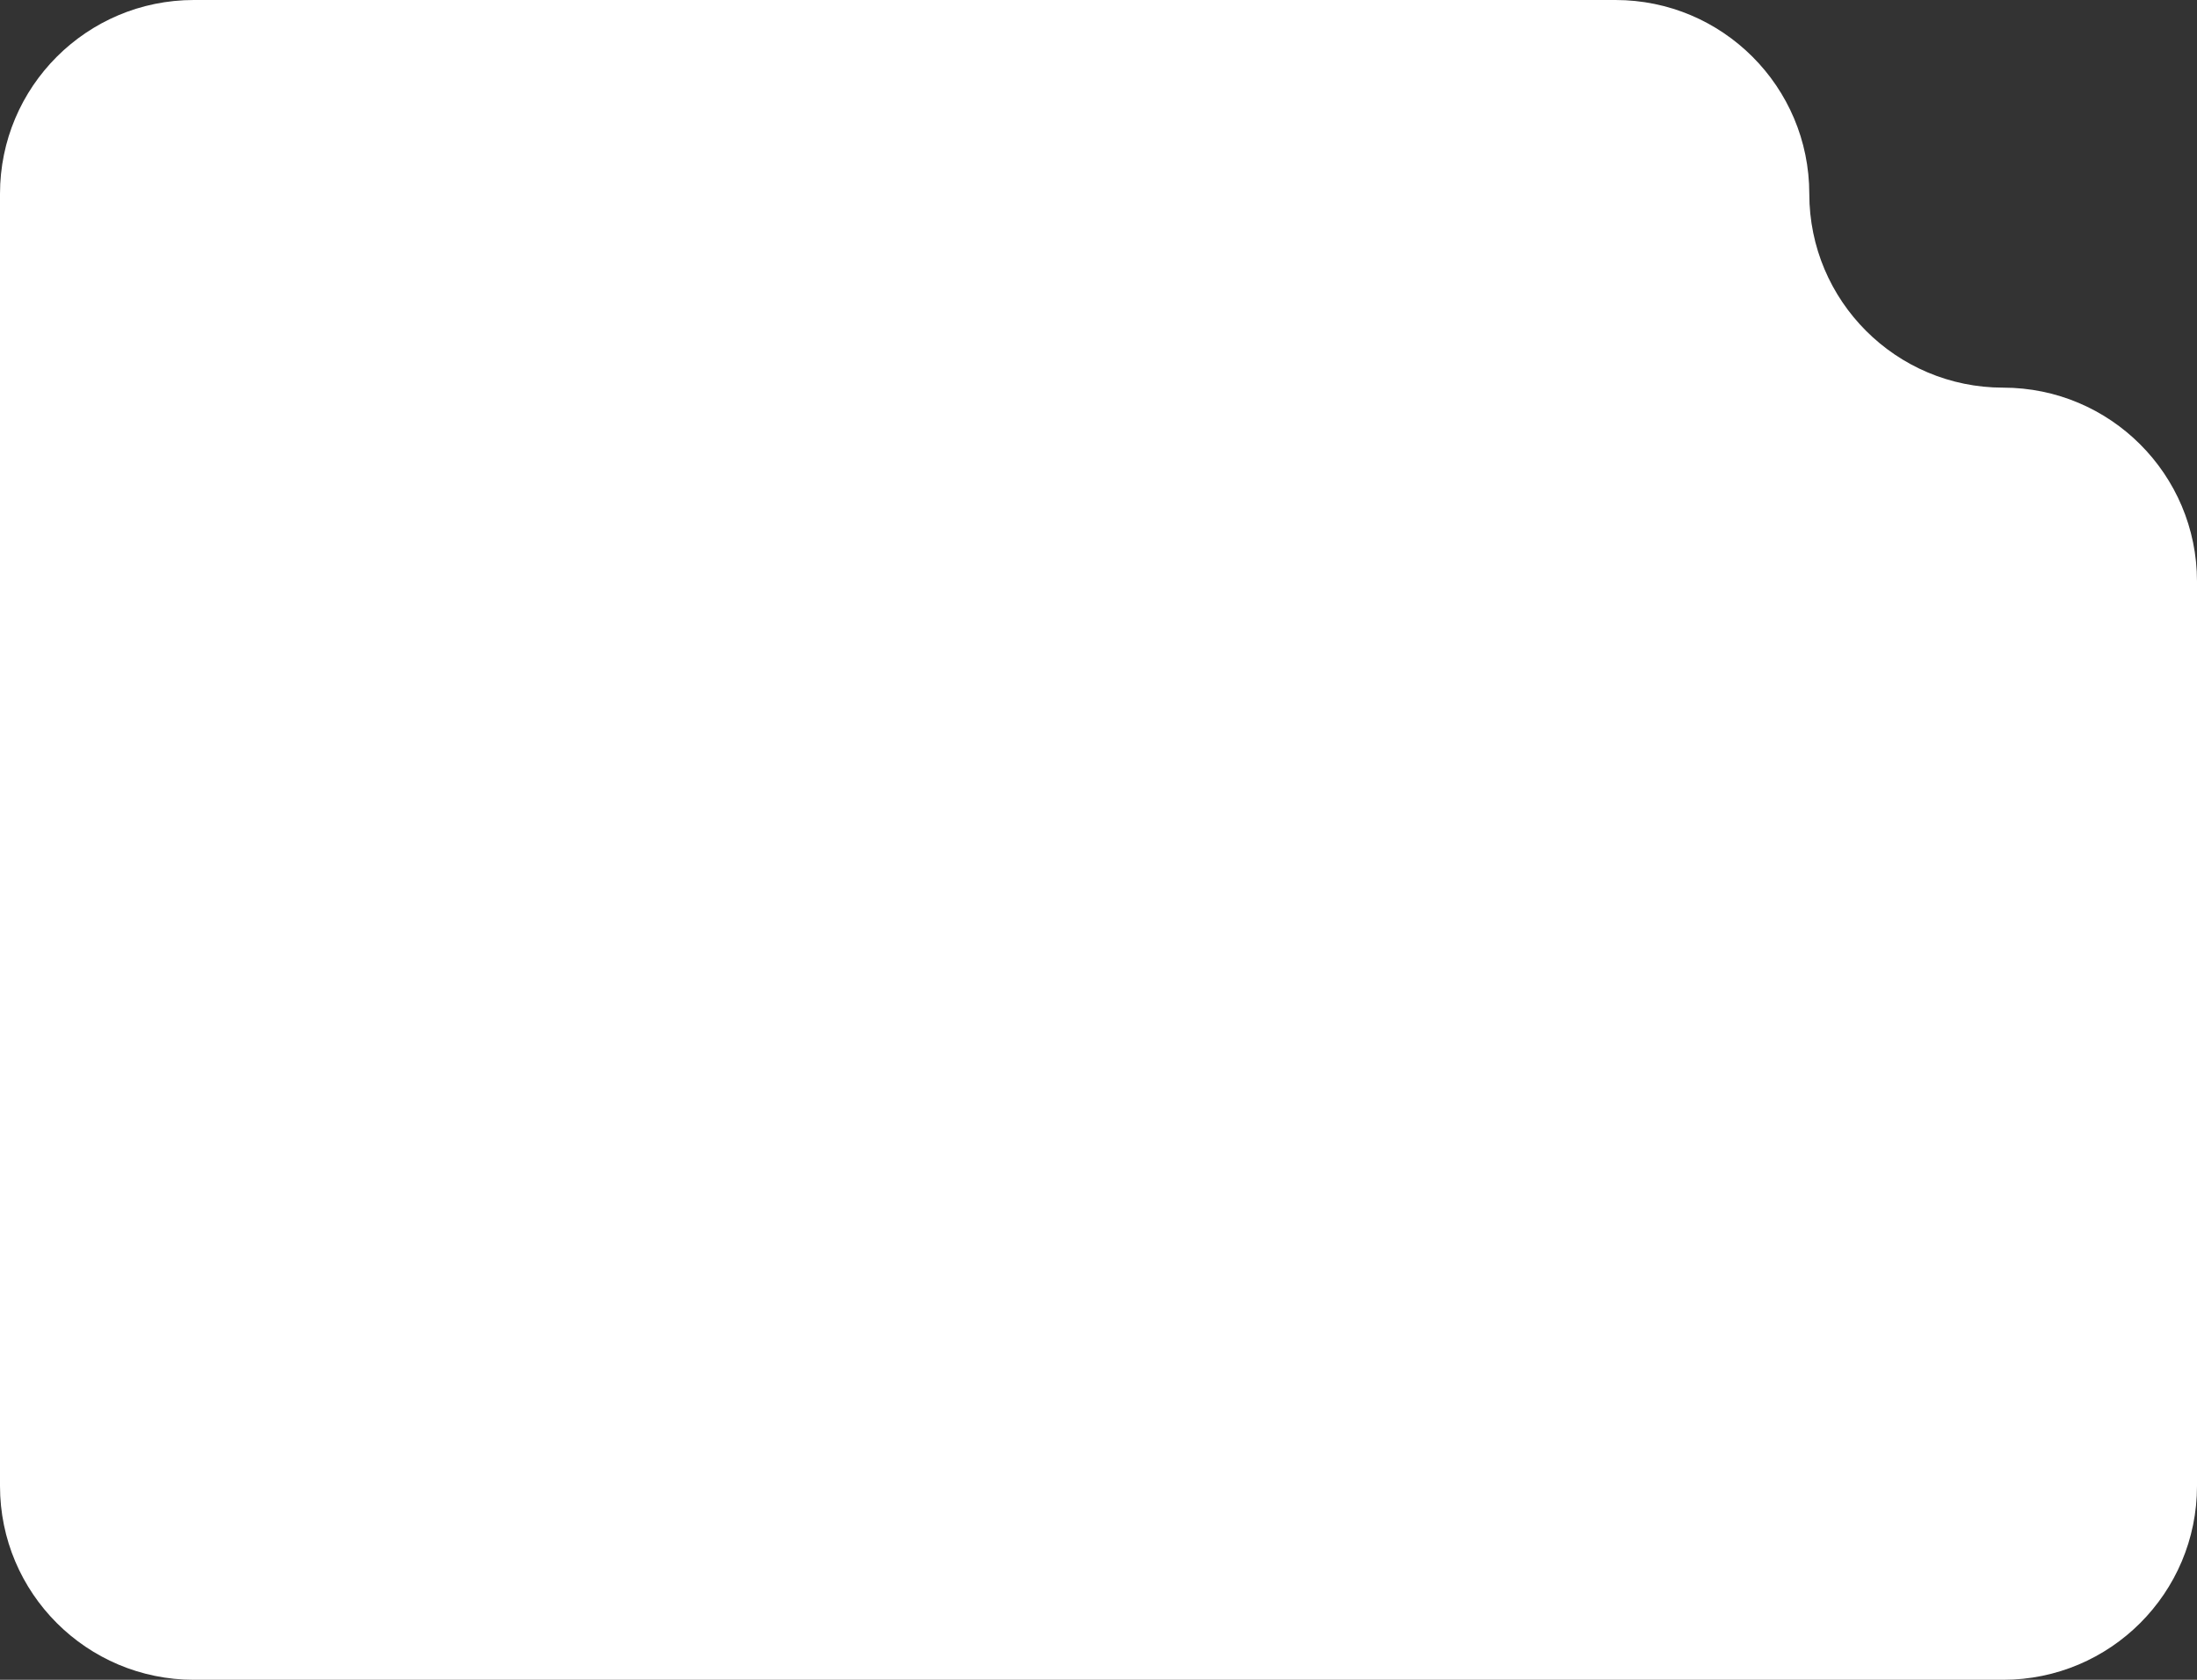 <?xml version="1.0" encoding="UTF-8"?> <svg xmlns="http://www.w3.org/2000/svg" width="170" height="130" viewBox="0 0 170 130" fill="none"><rect x="0" y="0" width="170" height="130" fill="#333333" stroke="none"/><path fill-rule="evenodd" clip-rule="evenodd" d="M15 0H125C133.284 0 140 6.716 140 15C140 23.284 146.716 30 155 30C163.284 30 170 36.716 170 45V103.914V115C170 123.284 163.284 130 155 130H64.458H15C6.716 130 0 123.284 0 115V109.702V15C0 6.716 6.716 0 15 0Z" fill="white"></path></svg> 